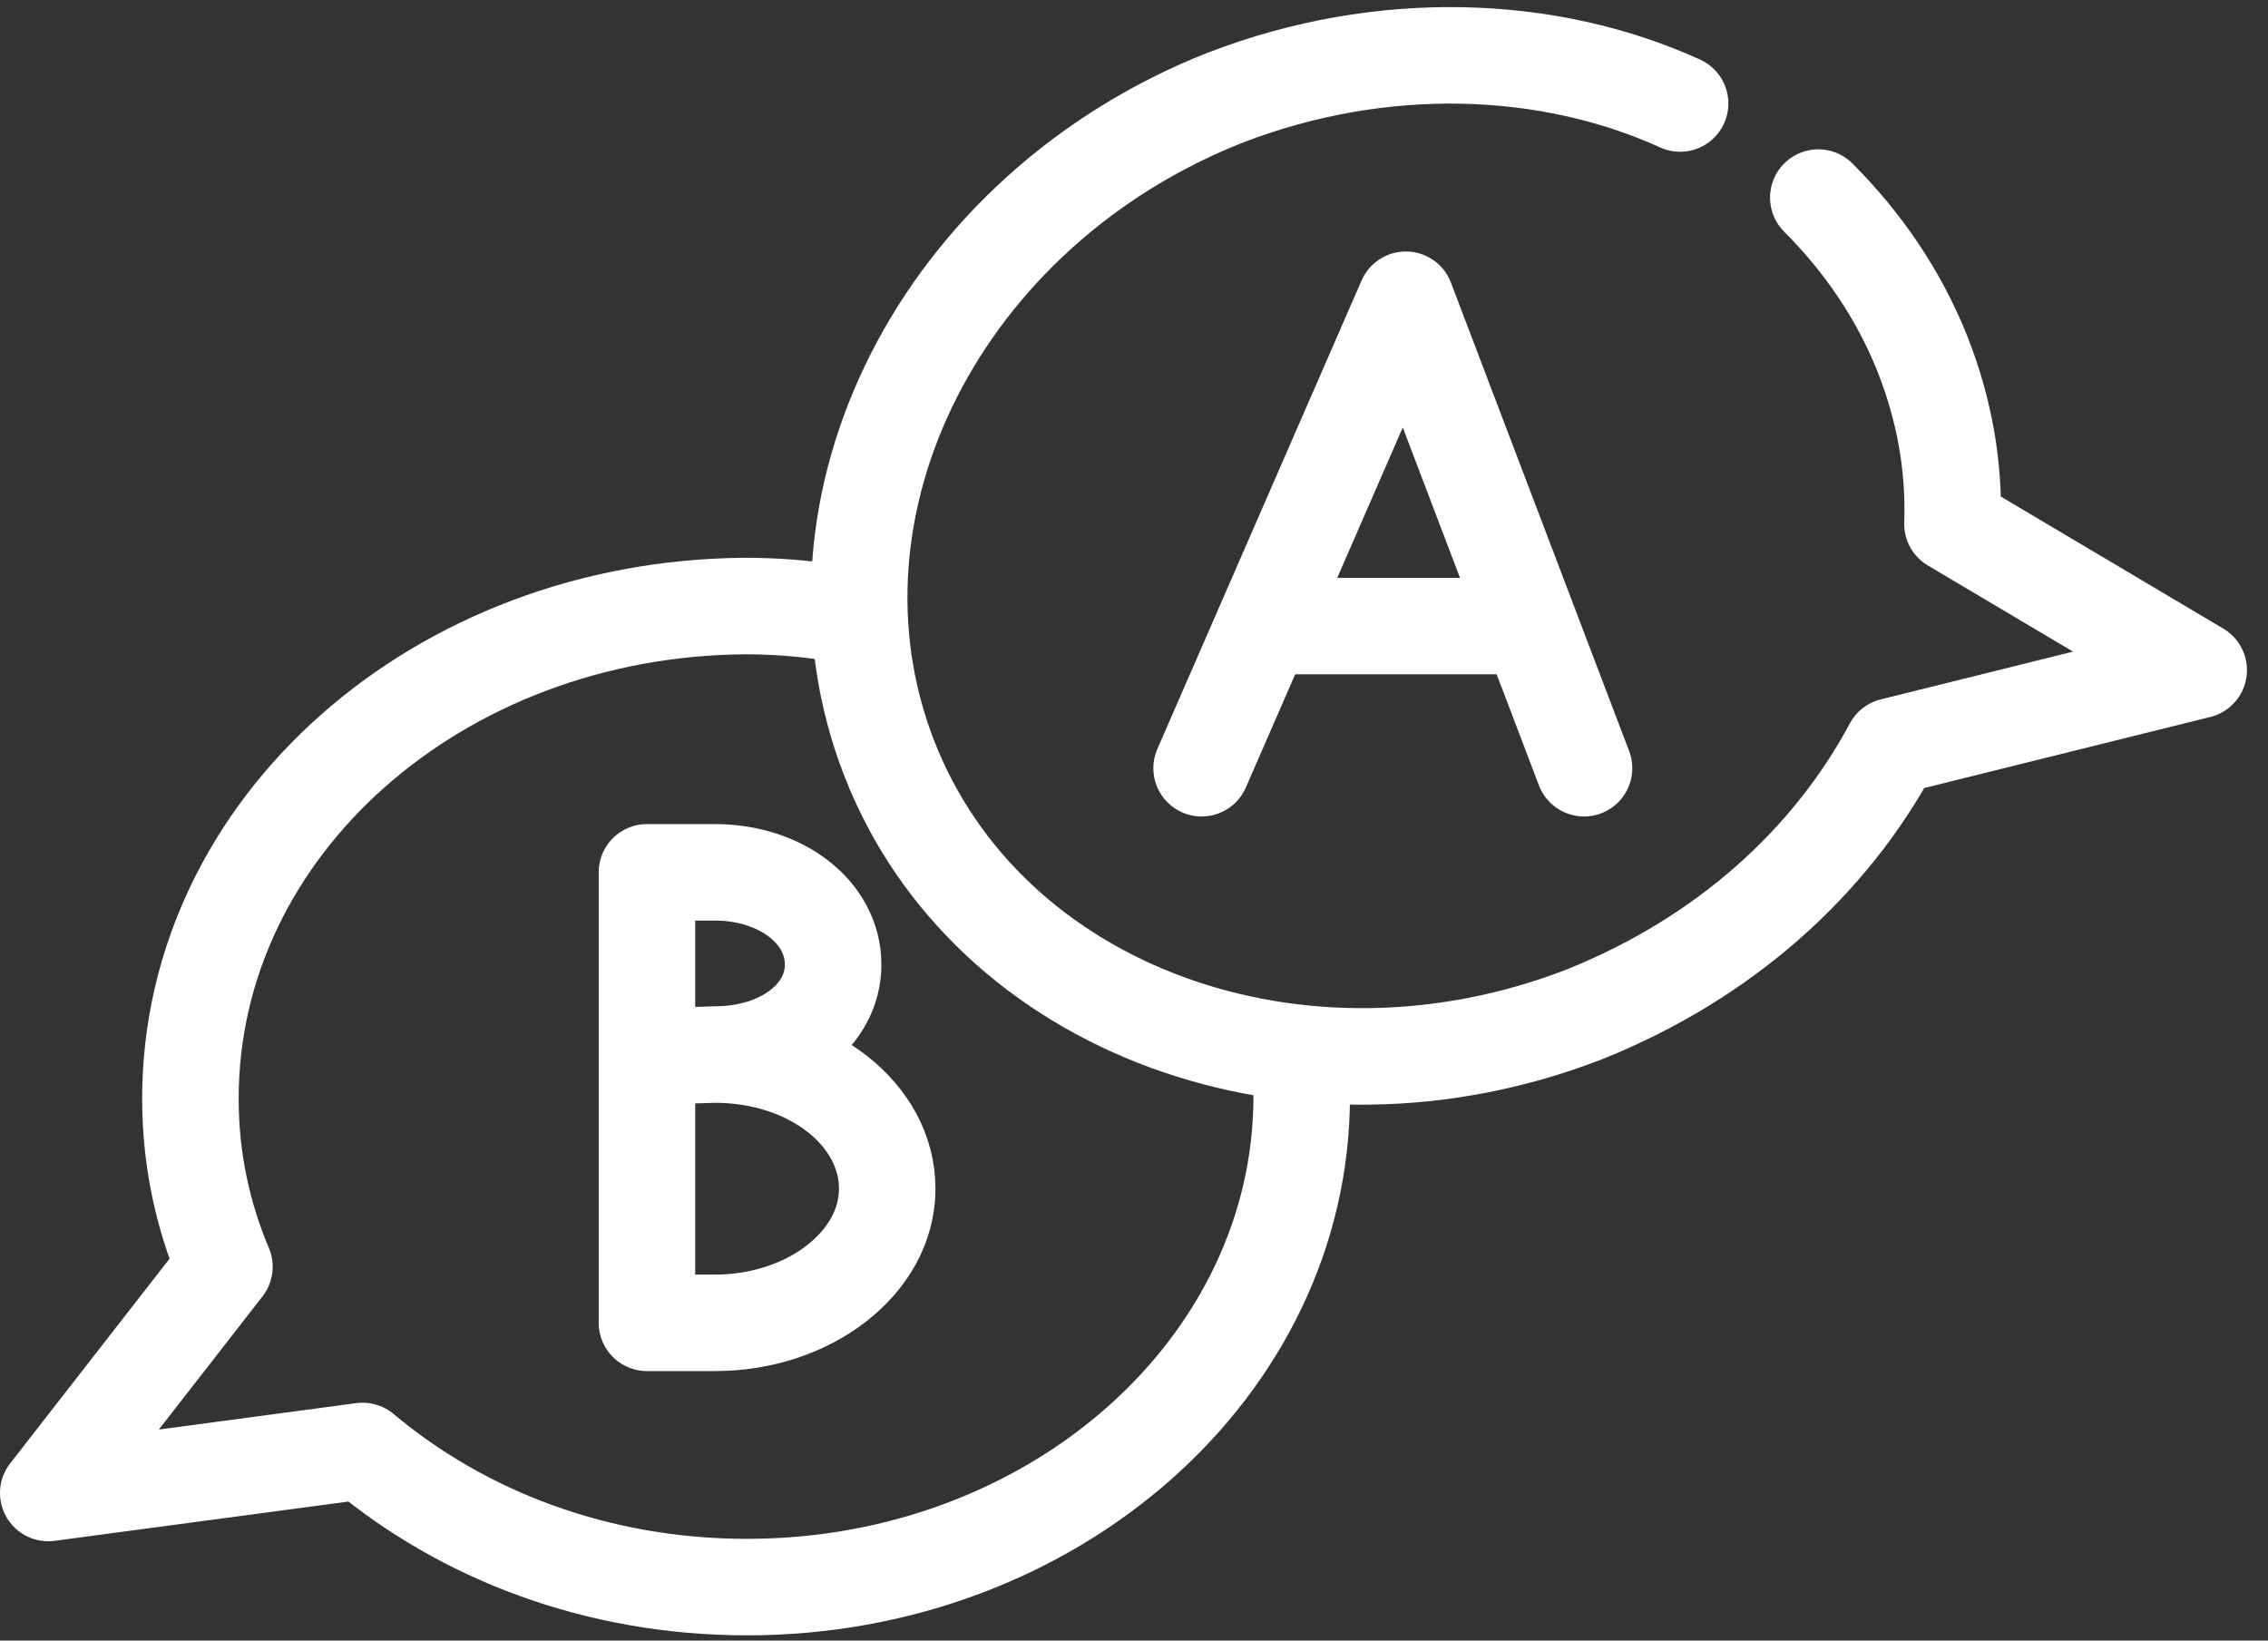 <svg width="47" height="34" viewBox="0 0 47 34" fill="none" xmlns="http://www.w3.org/2000/svg">
<rect x="0" y="0" width="47" height="34" fill="#333333" stroke="none"/>
<path d="M37.681 4.095C38.593 5.008 39.34 6.087 39.838 7.332C40.295 8.494 40.502 9.656 40.461 10.859L45.564 13.888L39.216 15.465C37.929 17.871 35.73 19.863 32.826 21.025C26.934 23.307 20.461 20.942 18.427 15.714C16.394 10.486 19.506 4.344 25.398 2.021C28.635 0.776 32.079 0.9 34.817 2.145" stroke="white" stroke-width="2" stroke-miterlimit="10" stroke-linecap="round" stroke-linejoin="round"/>
<path d="M17.141 12.685C16.602 12.602 16.021 12.56 15.44 12.56C9.091 12.602 3.946 17.125 3.946 22.768C3.946 24.012 4.195 25.174 4.651 26.253L1 30.942L7.515 30.071C9.589 31.813 12.369 32.892 15.481 32.892C21.83 32.892 26.975 28.328 26.975 22.726C26.975 22.477 26.975 22.228 26.934 22.021" stroke="white" stroke-width="2" stroke-miterlimit="10" stroke-linecap="round" stroke-linejoin="round"/>
<path d="M24.901 15.921L29.133 6.212L32.826 15.921" stroke="white" stroke-width="2" stroke-miterlimit="10" stroke-linecap="round" stroke-linejoin="round"/>
<path d="M26.726 12.975H31.166" stroke="white" stroke-width="2" stroke-miterlimit="10" stroke-linecap="round" stroke-linejoin="round"/>
<path d="M14.817 21.855C16.809 21.855 18.386 23.1 18.386 24.635C18.386 26.17 16.768 27.415 14.817 27.415H13.407V18.079H14.817C16.187 18.079 17.265 18.909 17.265 19.988C17.265 21.067 16.187 21.855 14.817 21.855ZM14.817 21.855L13.49 21.896" stroke="white" stroke-width="2" stroke-miterlimit="10" stroke-linecap="round" stroke-linejoin="round"/>
</svg>
